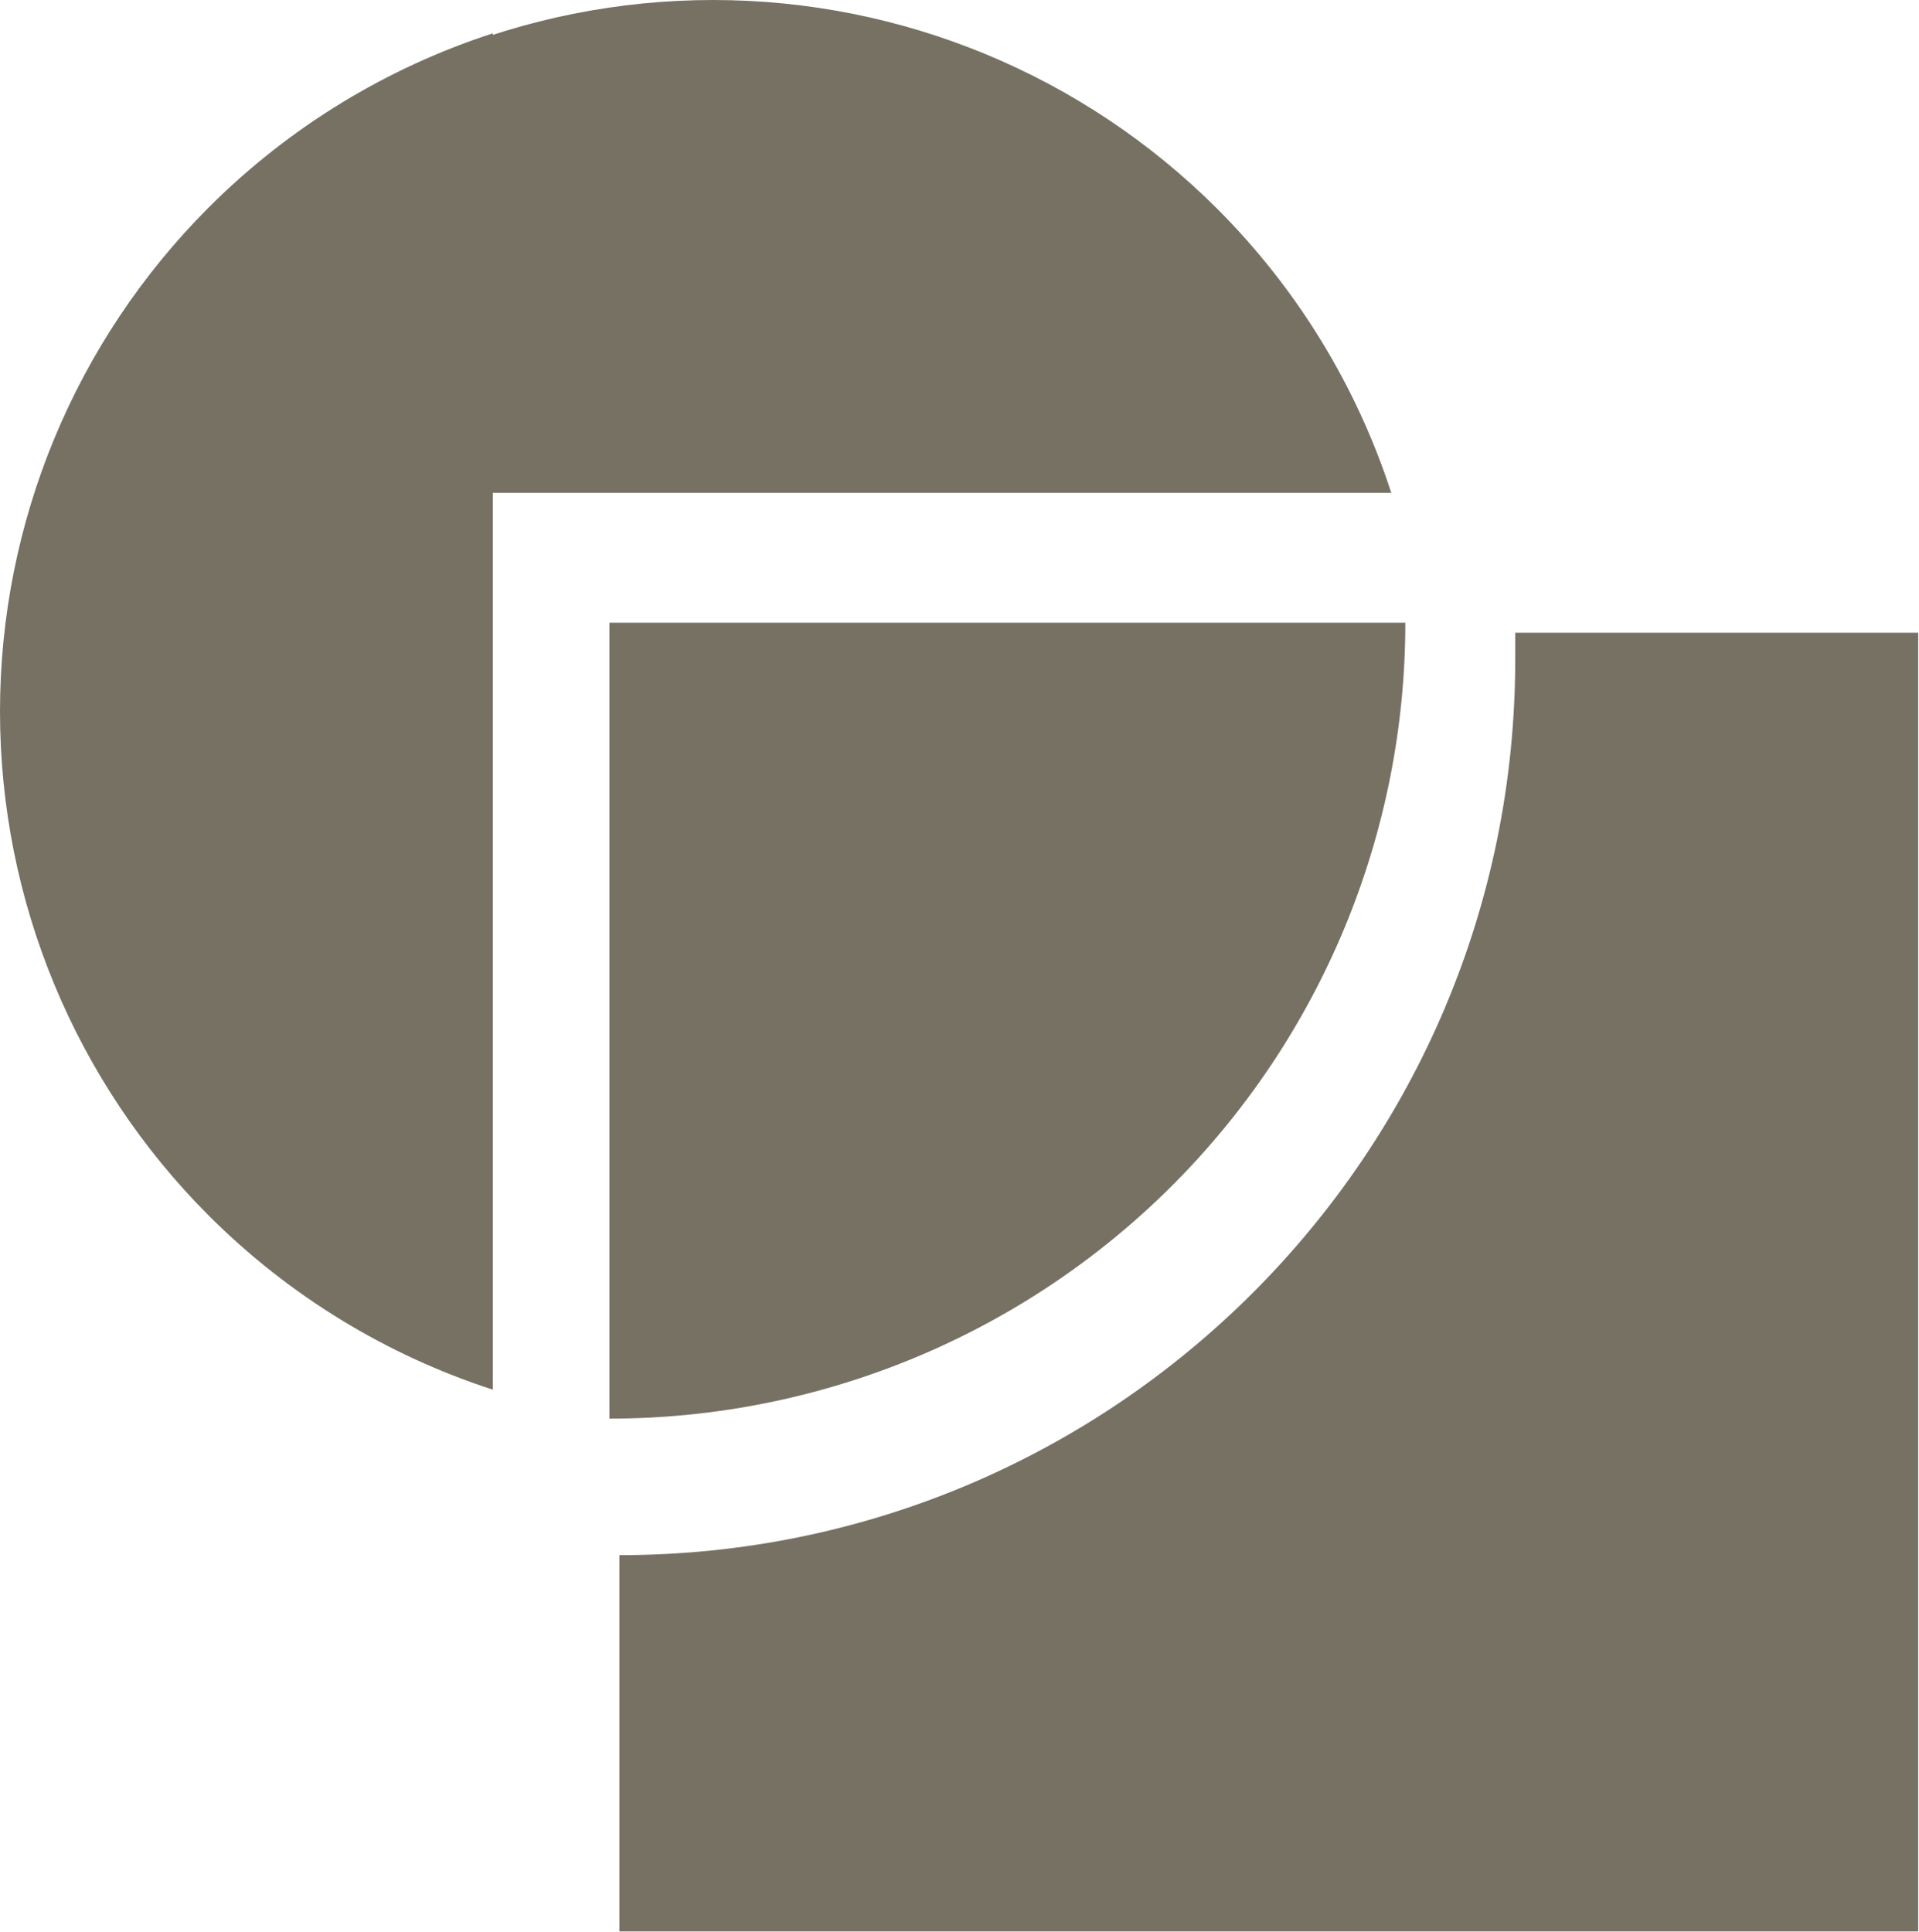 <?xml version="1.0" encoding="UTF-8"?> <svg xmlns="http://www.w3.org/2000/svg" width="745" height="750" viewBox="0 0 745 750" fill="none"><path d="M588.25 245.643H744.685V749.857H240.471V603.764C432.544 603.764 588.25 448.058 588.25 255.986V245.643Z" fill="#777164"></path><path d="M236.593 550.757C277.17 550.757 317.35 542.764 354.839 527.236C392.328 511.708 426.391 488.948 455.084 460.255C483.776 431.562 506.536 397.499 522.065 360.01C537.593 322.522 545.585 282.342 545.585 241.764H236.593V550.757Z" fill="#777164"></path><path d="M540.126 191.343H13.529C26.904 150.151 49.885 112.276 81.081 81.081C132.996 29.166 203.409 -9.62778e-06 276.828 0C350.247 9.62778e-06 420.659 29.166 472.575 81.081C503.77 112.277 526.751 150.151 540.126 191.343Z" fill="#777164"></path><path d="M191.343 12.929V539.526C150.151 526.151 112.276 503.17 81.081 471.974C29.166 420.059 -1.05033e-05 349.647 0 276.227C1.05033e-05 202.808 29.166 132.396 81.081 80.48C112.277 49.285 150.151 26.303 191.343 12.929Z" fill="#777164"></path></svg> 